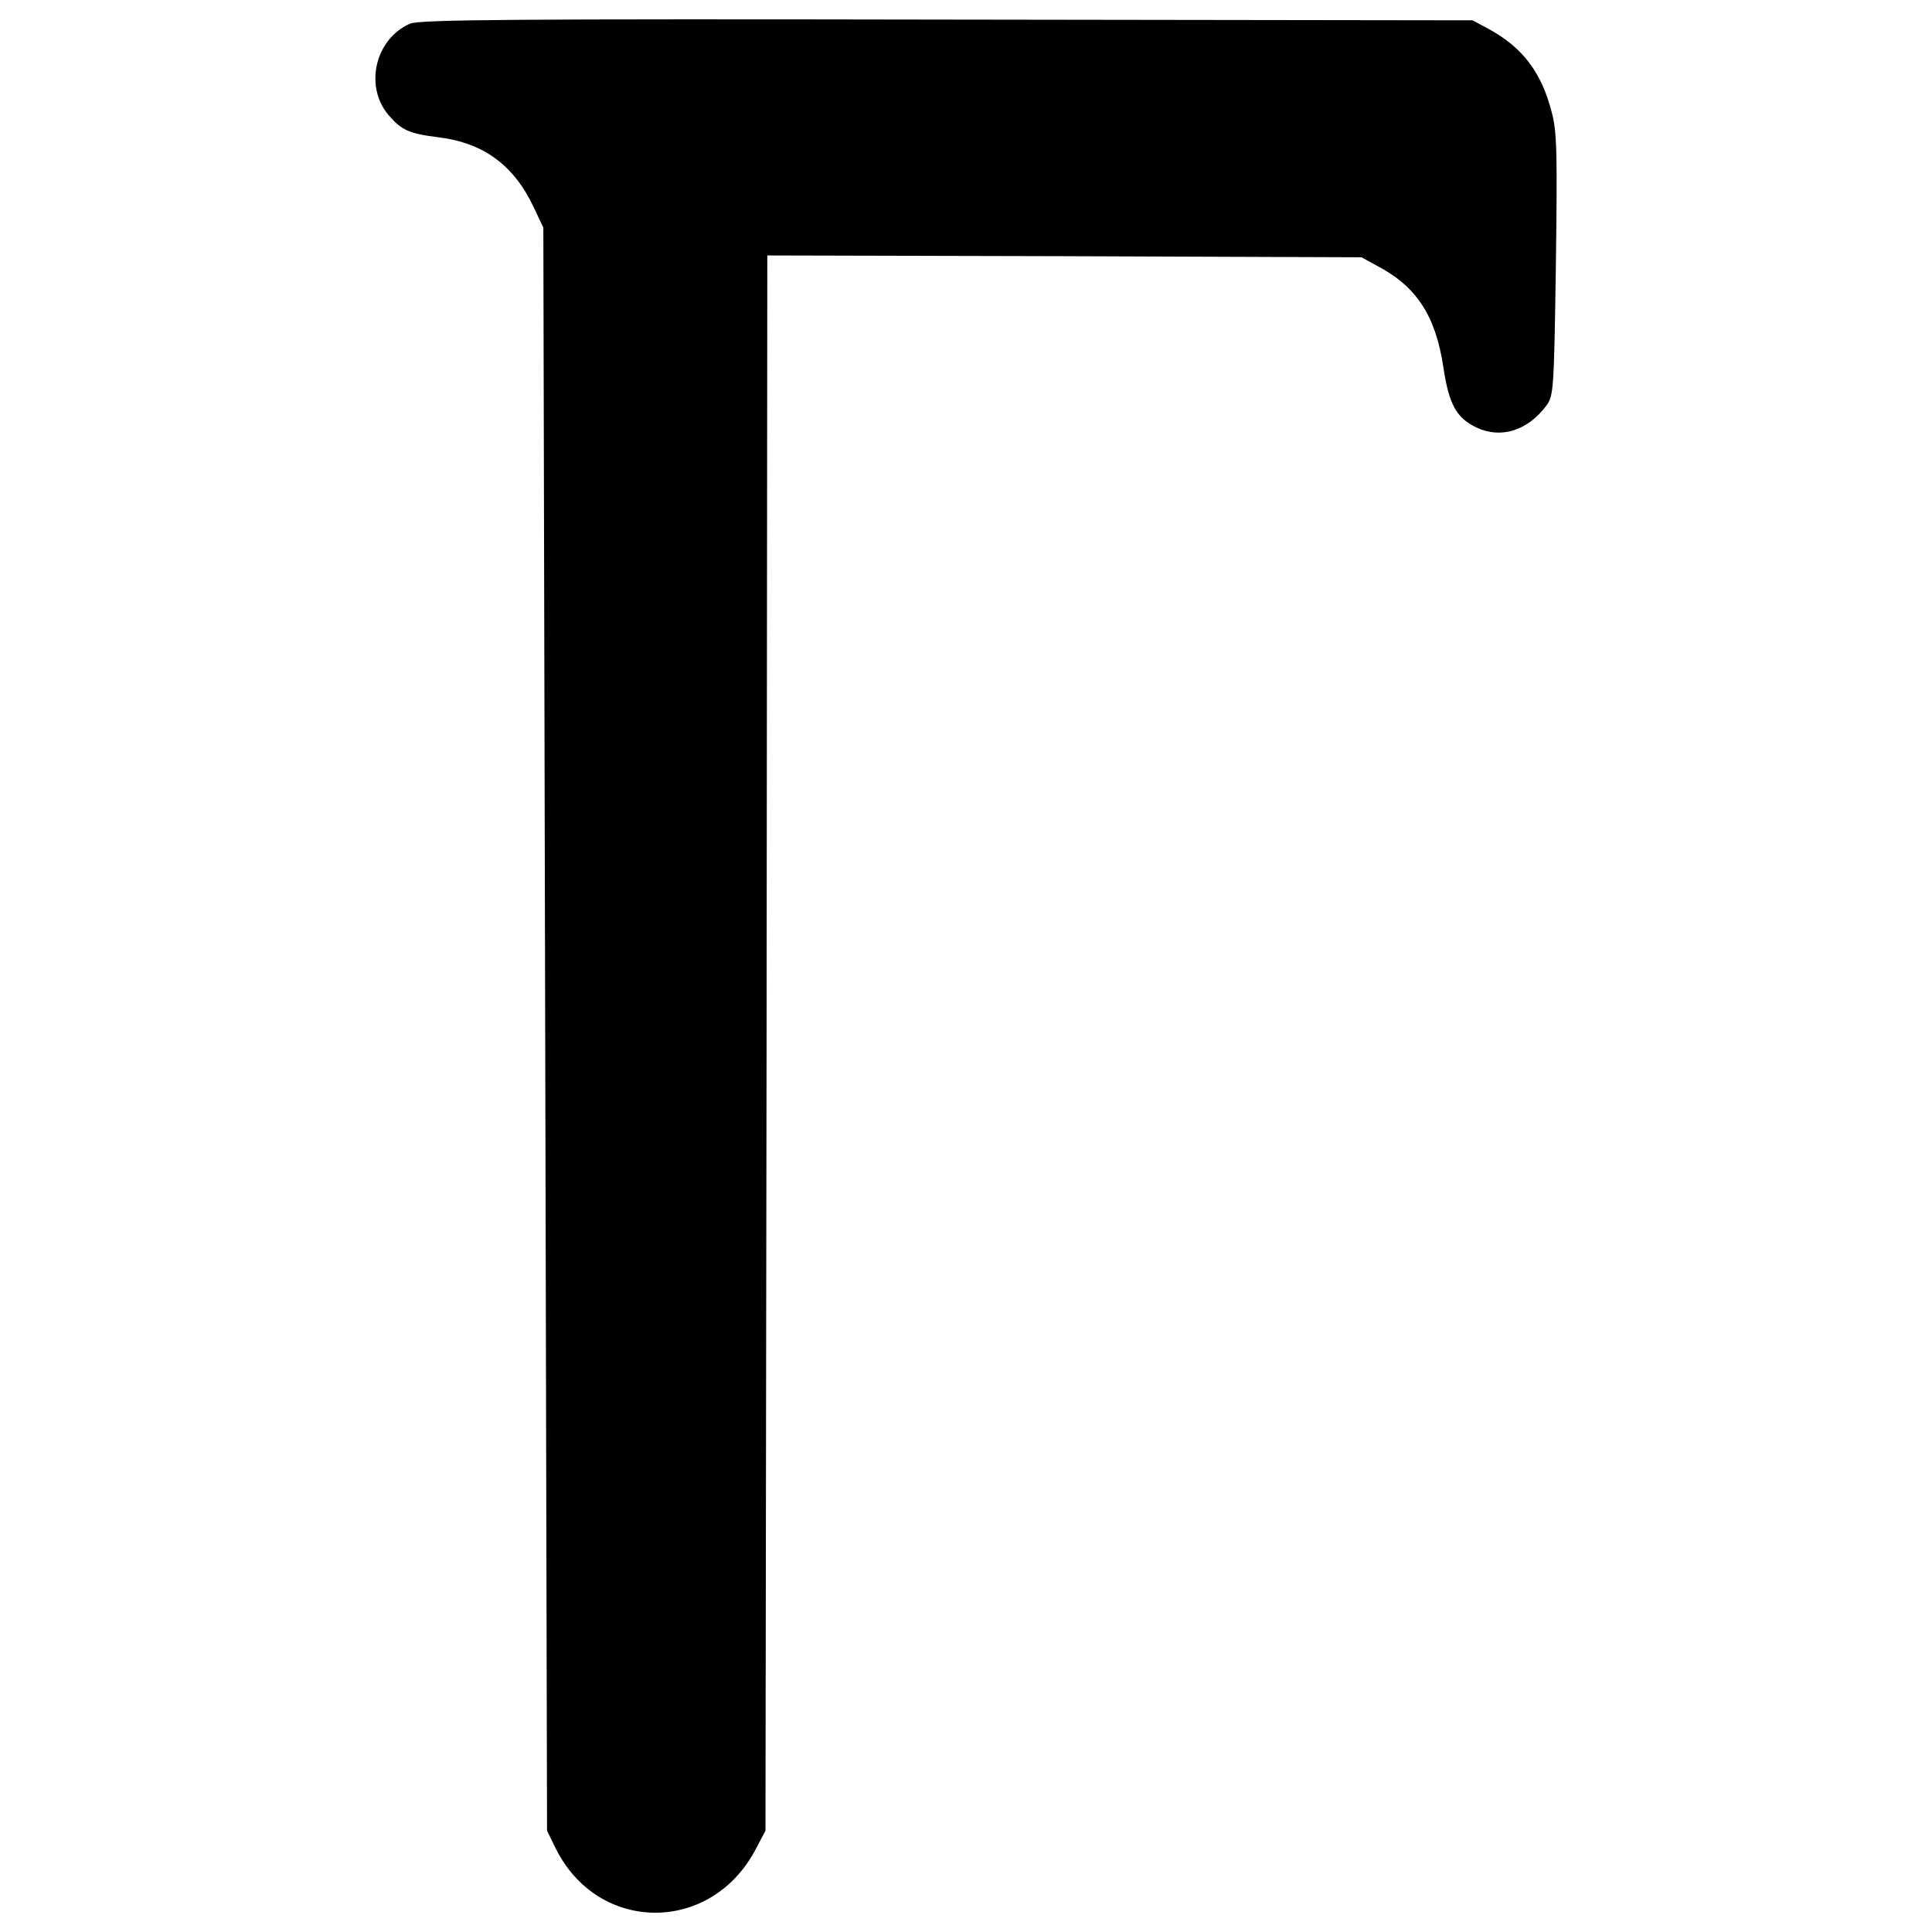 
<svg version="1.1" xmlns="http://www.w3.org/2000/svg" xmlns:xlink="http://www.w3.org/1999/xlink" x="0px" y="0px" width="25" height="25" viewBox="0 0 1000 1000" enable-background="new 0 0 1000 1000" xml:space="preserve">
<g><g transform="translate(0,512) scale(0.1,-0.1)"><path d="M2122.5,4997.6c-180.1-78.6-237.6-321.9-113.1-471.4c69-80.5,107.3-97.7,260.6-116.9c233.8-28.7,390.9-145.6,492.5-362.2l49.8-105.4l9.6-4148.7l9.6-4148.7l44.1-90.1c218.5-442.6,802.9-446.5,1034.8-7.6l51.7,97.7l5.7,4077.7l3.8,4075.8l1538.7-3.8l1536.8-5.7l80.5-44.1c205-107.3,302.8-258.7,343-523.1c28.8-193.5,67.1-264.4,172.5-314.3c126.5-59.4,264.5-15.3,360.3,113.1c38.3,49.8,40.2,84.3,49.8,726.3c7.7,576.8,5.8,691.8-21.1,791.4c-53.7,210.8-153.3,339.2-331.5,435l-78.6,42.2l-2721.1,3.8C2666.7,5022.5,2170.4,5018.7,2122.5,4997.6z"/></g></g>
</svg>